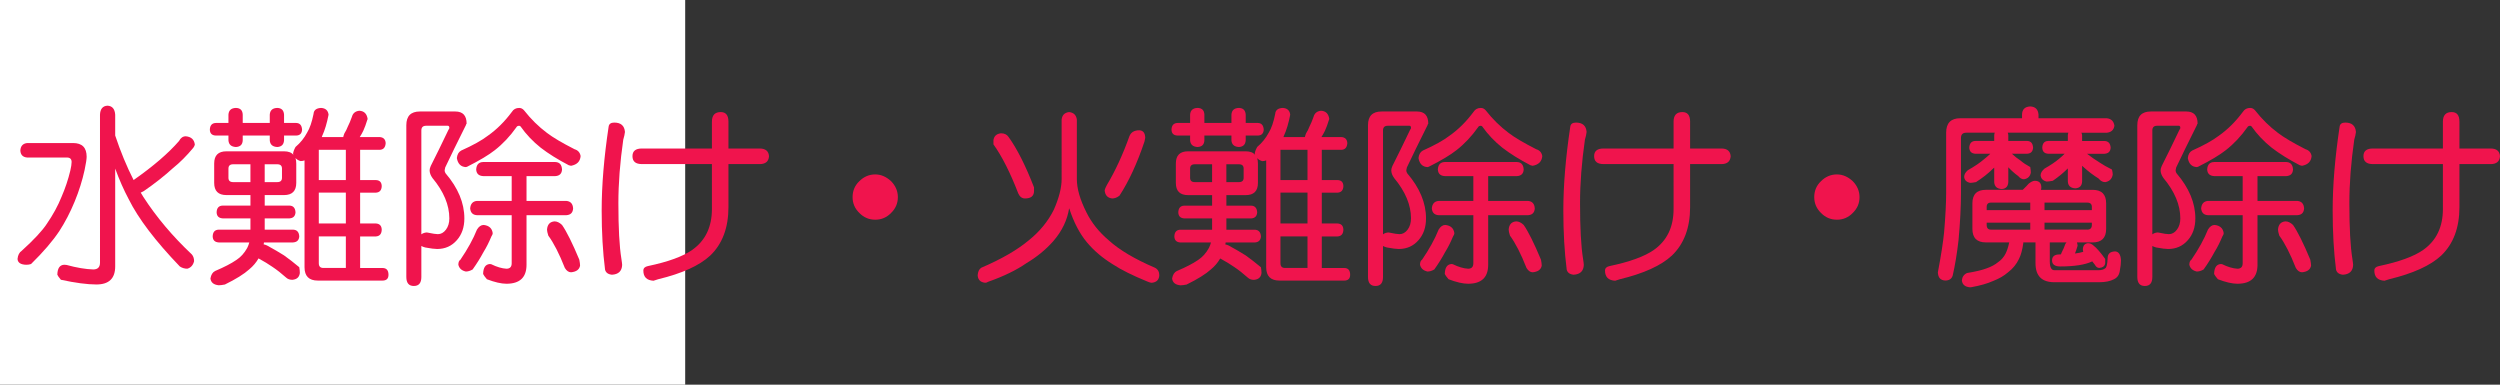 <?xml version="1.0" encoding="utf-8"?>
<!-- Generator: Adobe Illustrator 10.0, SVG Export Plug-In . SVG Version: 3.0.0 Build 76)  -->
<!DOCTYPE svg PUBLIC "-//W3C//DTD SVG 1.0//EN"    "http://www.w3.org/TR/2001/REC-SVG-20010904/DTD/svg10.dtd">
<svg 
	 xmlns:x="http://ns.adobe.com/Extensibility/1.0/" xmlns:i="http://ns.adobe.com/AdobeIllustrator/10.0/" xmlns:graph="http://ns.adobe.com/Graphs/1.0/" i:viewOrigin="0 32" i:rulerOrigin="0 0" i:pageBounds="0 32 320 0"
	 xmlns="http://www.w3.org/2000/svg" xmlns:xlink="http://www.w3.org/1999/xlink" xmlns:a="http://ns.adobe.com/AdobeSVGViewerExtensions/3.0/"
	 width="207.974" height="32" viewBox="0 0 207.974 32" overflow="visible" enable-background="new 0 0 207.974 32"
	 xml:space="preserve">
	<rect x="0" y="0" width="207.974" height="32" fill="#333333" stroke="none"/>
	<g id="レイヤー_1" i:layer="yes" i:editable="no" i:dimmedPercent="50" i:rgbTrio="#4F008000FFFF">
		<path i:knockout="Off" fill="#FFFFFF" d="M57,32H0V0h57V32z"/>
	</g>
	<g id="レイヤー_2" i:layer="yes" i:dimmedPercent="50" i:rgbTrio="#FFFF4F004F00">
		<g i:knockout="Off">
			<path i:knockout="Off" fill="#F0144D" d="M2.255,11.9h3.828c0.75,0,1.125,0.38,1.125,1.141c0,0.198-0.058,0.568-0.172,1.109
				c-0.188,0.865-0.464,1.74-0.828,2.625c-0.365,0.886-0.787,1.698-1.266,2.438c-0.552,0.834-1.339,1.75-2.359,2.75
				c-0.115,0.042-0.245,0.063-0.391,0.063c-0.469-0.01-0.714-0.172-0.734-0.484c0.031-0.322,0.151-0.552,0.359-0.688
				c1.01-0.916,1.703-1.661,2.078-2.234c0.521-0.76,0.927-1.505,1.219-2.234c0.313-0.719,0.557-1.448,0.734-2.188
				c0.073-0.313,0.109-0.552,0.109-0.719c0-0.25-0.13-0.375-0.391-0.375H2.255C1.9,13.072,1.713,12.88,1.692,12.525
				C1.713,12.15,1.9,11.942,2.255,11.9z M8.942,8.791c0.396,0.021,0.609,0.271,0.641,0.75v1.734
				c0.448,1.344,0.958,2.578,1.531,3.703c1.635-1.146,2.896-2.229,3.781-3.25c0.135-0.26,0.323-0.391,0.563-0.391
				c0.448,0.042,0.698,0.271,0.75,0.688c-0.011,0.073-0.052,0.162-0.125,0.266c-0.552,0.667-1.12,1.234-1.703,1.703
				c-0.708,0.646-1.516,1.281-2.422,1.906c-0.094,0.052-0.177,0.094-0.25,0.125c0.073,0.125,0.146,0.245,0.219,0.359
				c1.094,1.688,2.438,3.281,4.031,4.781c0.125,0.146,0.188,0.334,0.188,0.563c-0.083,0.334-0.271,0.541-0.563,0.625
				c-0.229,0-0.438-0.063-0.625-0.188c-2.031-2.114-3.448-3.979-4.25-5.594c-0.406-0.76-0.781-1.609-1.125-2.547v8.141
				c0,1-0.521,1.5-1.563,1.5c-0.761,0-1.745-0.131-2.953-0.391c-0.167-0.198-0.266-0.339-0.297-0.422
				c0.01-0.531,0.198-0.807,0.563-0.828c0.052,0,0.12,0.006,0.203,0.016c0.833,0.229,1.573,0.354,2.219,0.375
				c0.375,0,0.563-0.188,0.563-0.563V9.541C8.338,9.062,8.546,8.812,8.942,8.791z"/>
			<path i:knockout="Off" fill="#F0144D" d="M24.646,10.229c0.302,0.011,0.463,0.198,0.484,0.563
				c-0.021,0.313-0.183,0.474-0.484,0.484H23.63v0.391c-0.021,0.354-0.208,0.542-0.563,0.563c-0.396-0.021-0.604-0.208-0.625-0.563
				v-0.391h-2.25v0.391c-0.011,0.354-0.198,0.542-0.563,0.563c-0.396-0.021-0.604-0.208-0.625-0.563v-0.391h-1.047
				c-0.323-0.01-0.49-0.172-0.5-0.484c0.01-0.364,0.177-0.552,0.5-0.563h1.047V9.541c0.021-0.364,0.229-0.552,0.625-0.563
				c0.364,0.011,0.552,0.198,0.563,0.563v0.688h2.25V9.541c0.021-0.364,0.229-0.552,0.625-0.563
				c0.354,0.011,0.542,0.198,0.563,0.563v0.688H24.646z M18.833,12.588h4.797c0.364,0,0.625,0.099,0.781,0.297
				c-0.011-0.031-0.021-0.063-0.031-0.094c0.01-0.146,0.078-0.333,0.203-0.563c0.406-0.344,0.729-0.745,0.969-1.203
				c0.219-0.354,0.396-0.87,0.531-1.547c0.021-0.313,0.229-0.479,0.625-0.5C27.083,9,27.291,9.187,27.333,9.541
				c-0.136,0.708-0.313,1.297-0.531,1.766c-0.011,0.031-0.021,0.063-0.031,0.094h1.781c0.021-0.094,0.052-0.192,0.094-0.297
				c0.114-0.177,0.213-0.375,0.297-0.594c0.094-0.177,0.203-0.438,0.328-0.781c0.083-0.313,0.292-0.484,0.625-0.516
				c0.396,0.021,0.625,0.25,0.688,0.688c0,0.011-0.011,0.037-0.031,0.078c-0.104,0.344-0.214,0.641-0.328,0.891
				c-0.083,0.177-0.183,0.354-0.297,0.531h1.656c0.313,0.021,0.479,0.188,0.5,0.5c-0.021,0.365-0.188,0.552-0.5,0.563h-1.625v2.516
				h1.313c0.313,0.011,0.474,0.177,0.484,0.5c-0.011,0.344-0.172,0.526-0.484,0.547h-1.313v2.563h1.313
				c0.313,0.021,0.474,0.193,0.484,0.516c-0.011,0.354-0.172,0.542-0.484,0.563h-1.313v2.625h1.859c0.333,0,0.5,0.188,0.5,0.563
				c0,0.322-0.167,0.484-0.5,0.484h-5.375c-0.74,0-1.109-0.37-1.109-1.109v-8.891C25.239,13.38,25.13,13.4,25.005,13.4
				c-0.177-0.052-0.318-0.135-0.422-0.25c0.042,0.125,0.063,0.276,0.063,0.453v1.609c0,0.677-0.339,1.016-1.016,1.016h-1.609v0.875
				h2.063c0.313,0.011,0.479,0.198,0.5,0.563c-0.021,0.313-0.188,0.479-0.5,0.5h-2.063v0.938h2.359
				c0.323,0.011,0.495,0.198,0.516,0.563c-0.021,0.313-0.193,0.479-0.516,0.5h-2.422c0,0.053-0.011,0.104-0.031,0.156
				c0.094,0.021,0.188,0.053,0.281,0.094c0.573,0.313,1.047,0.589,1.422,0.828c0.396,0.281,0.817,0.609,1.266,0.984
				c0.031,0.166,0.047,0.328,0.047,0.484c-0.042,0.344-0.25,0.531-0.625,0.563c-0.208,0-0.375-0.058-0.5-0.172
				c-0.396-0.354-0.781-0.656-1.156-0.906c-0.313-0.219-0.698-0.453-1.156-0.703c-0.188,0.334-0.443,0.636-0.766,0.906
				c-0.438,0.396-1.115,0.817-2.031,1.266c-0.208,0.041-0.38,0.063-0.516,0.063c-0.417-0.042-0.646-0.229-0.688-0.563
				c0.052-0.313,0.182-0.521,0.391-0.625c0.76-0.323,1.344-0.625,1.75-0.906c0.375-0.239,0.682-0.578,0.922-1.016
				c0.073-0.146,0.13-0.297,0.172-0.453h-2.547c-0.323-0.021-0.49-0.188-0.5-0.5c0.01-0.364,0.177-0.552,0.5-0.563h2.641v-0.938
				h-2.313c-0.323-0.021-0.49-0.188-0.5-0.5c0.01-0.364,0.177-0.552,0.5-0.563h2.313v-0.875h-2c-0.677,0-1.016-0.338-1.016-1.016
				v-1.609C17.817,12.927,18.156,12.588,18.833,12.588z M20.833,15.15v-1.484h-1.438c-0.261,0-0.391,0.12-0.391,0.359v0.766
				c0,0.24,0.13,0.359,0.391,0.359H20.833z M23.067,15.15c0.26,0,0.391-0.12,0.391-0.359v-0.766c0-0.239-0.13-0.359-0.391-0.359
				h-1.047v1.484H23.067z M28.771,14.979v-2.516h-2.25v2.516H28.771z M28.771,18.588v-2.563h-2.25v2.563H28.771z M28.771,22.291
				v-2.625h-2.25V21.9c0,0.261,0.125,0.391,0.375,0.391H28.771z"/>
			<path i:knockout="Off" fill="#F0144D" d="M35.255,9.275h2.625c0.625,0,0.938,0.339,0.938,1.016c-0.021,0-0.042,0.042-0.063,0.125
				c-0.708,1.417-1.281,2.589-1.719,3.516c-0.031,0.125-0.047,0.203-0.047,0.234c0,0.094,0.026,0.177,0.078,0.25
				c1.042,1.219,1.563,2.469,1.563,3.75c0,0.74-0.208,1.344-0.625,1.813c-0.427,0.49-0.974,0.734-1.641,0.734
				c-0.208,0-0.537-0.041-0.984-0.125c-0.125-0.031-0.234-0.072-0.328-0.125v2.578c0,0.5-0.208,0.75-0.625,0.75
				c-0.417,0-0.625-0.25-0.625-0.75V10.416c0-0.76,0.375-1.141,1.125-1.141H35.255z M35.052,19.494
				c0.125-0.094,0.276-0.146,0.453-0.156c0.01,0,0.042,0.006,0.094,0.016c0.396,0.084,0.672,0.125,0.828,0.125
				c0.26,0,0.484-0.125,0.672-0.375s0.281-0.563,0.281-0.938c0-1.114-0.469-2.234-1.406-3.359c-0.156-0.219-0.234-0.432-0.234-0.641
				c0-0.094,0.031-0.213,0.094-0.359c0.448-0.885,0.938-1.885,1.469-3c0.052-0.073,0.078-0.125,0.078-0.156
				c0-0.125-0.042-0.188-0.125-0.188h-1.813c-0.261,0-0.391,0.13-0.391,0.391V19.494z M43.192,8.979
				c0.156,0,0.292,0.068,0.406,0.203c0.573,0.729,1.208,1.354,1.906,1.875c0.489,0.375,1.255,0.828,2.297,1.359
				c0.281,0.083,0.448,0.271,0.5,0.563c-0.031,0.448-0.297,0.719-0.797,0.813c-0.031,0-0.094-0.016-0.188-0.047
				c-0.917-0.479-1.693-0.963-2.328-1.453c-0.656-0.521-1.219-1.114-1.688-1.781c-0.042-0.031-0.078-0.047-0.109-0.047
				c-0.115,0-0.193,0.042-0.234,0.125c-0.531,0.75-1.13,1.386-1.797,1.906c-0.5,0.396-1.266,0.854-2.297,1.375L38.755,13.9
				c-0.417-0.021-0.667-0.271-0.75-0.75c0.031-0.302,0.151-0.51,0.359-0.625c0.979-0.438,1.719-0.849,2.219-1.234
				c0.729-0.51,1.396-1.172,2-1.984C42.718,9.088,42.921,8.979,43.192,8.979z M40.239,18.713c0.448,0.053,0.698,0.281,0.75,0.688
				c0,0.073-0.037,0.162-0.109,0.266c-0.208,0.5-0.427,0.933-0.656,1.297c-0.261,0.49-0.563,0.975-0.906,1.453
				c-0.198,0.114-0.386,0.172-0.563,0.172c-0.344-0.073-0.552-0.261-0.625-0.563c0-0.208,0.057-0.349,0.172-0.422
				c0.604-0.885,1.063-1.719,1.375-2.5C39.833,18.844,40.021,18.713,40.239,18.713z M46.192,13.479
				c0.354,0.011,0.542,0.219,0.563,0.625c-0.021,0.344-0.208,0.526-0.563,0.547h-2.391v2.063h3.313
				c0.354,0.031,0.542,0.24,0.563,0.625c-0.021,0.354-0.208,0.542-0.563,0.563h-3.313v4.125c0,1.052-0.558,1.578-1.672,1.578
				c-0.427,0-0.969-0.125-1.625-0.375c-0.177-0.209-0.281-0.354-0.313-0.438c0.01-0.531,0.198-0.807,0.563-0.828
				c0.031,0,0.067,0.006,0.109,0.016c0.469,0.229,0.891,0.354,1.266,0.375c0.292,0,0.438-0.151,0.438-0.453v-4h-2.891
				c-0.344-0.021-0.531-0.208-0.563-0.563c0.031-0.385,0.219-0.594,0.563-0.625h2.891V14.65h-2.375
				c-0.365-0.021-0.558-0.203-0.578-0.547c0.021-0.406,0.213-0.614,0.578-0.625H46.192z M46.13,18.416
				c0.208,0,0.417,0.1,0.625,0.297c0.385,0.553,0.864,1.516,1.438,2.891c0.042,0.209,0.063,0.375,0.063,0.5
				c-0.063,0.322-0.313,0.505-0.75,0.547c-0.198,0-0.37-0.12-0.516-0.359c-0.469-1.188-0.927-2.083-1.375-2.688
				c-0.073-0.229-0.109-0.396-0.109-0.5C45.536,18.677,45.744,18.447,46.13,18.416z"/>
			<path i:knockout="Off" fill="#F0144D" d="M51.099,10.197c0.552,0,0.849,0.261,0.891,0.781c-0.021,0.188-0.068,0.401-0.141,0.641
				c-0.271,1.886-0.406,3.646-0.406,5.281c0,2.063,0.083,3.604,0.25,4.625c0.042,0.271,0.063,0.443,0.063,0.516
				c-0.021,0.51-0.302,0.781-0.844,0.813c-0.323-0.031-0.516-0.172-0.578-0.422c-0.188-1.469-0.281-3.109-0.281-4.922
				c0-2.083,0.192-4.406,0.578-6.969C50.661,10.312,50.817,10.197,51.099,10.197z M53.396,12.354h5.828v-2.234
				c0-0.531,0.245-0.797,0.734-0.797c0.427,0,0.641,0.266,0.641,0.797v2.234h2.594c0.489,0,0.75,0.214,0.781,0.641
				c-0.031,0.438-0.292,0.656-0.781,0.656h-2.594v3.578c0,1.719-0.505,3.063-1.516,4.031c-0.896,0.834-2.339,1.489-4.328,1.969
				l-0.391,0.125c-0.563-0.031-0.844-0.313-0.844-0.844c0-0.198,0.125-0.323,0.375-0.375c1.688-0.354,2.917-0.802,3.688-1.344
				c1.094-0.771,1.641-1.906,1.641-3.406V13.65h-5.828c-0.521,0-0.781-0.219-0.781-0.656C52.614,12.567,52.875,12.354,53.396,12.354
				z"/>
			<path i:knockout="Off" fill="#F0144D" d="M72.817,14.51c0.469,0,0.906,0.188,1.313,0.563c0.375,0.386,0.563,0.828,0.563,1.328
				c0,0.511-0.188,0.948-0.563,1.313c-0.365,0.375-0.802,0.563-1.313,0.563c-0.521,0-0.964-0.188-1.328-0.563
				c-0.375-0.364-0.563-0.802-0.563-1.313c0-0.531,0.188-0.974,0.563-1.328C71.864,14.697,72.307,14.51,72.817,14.51z"/>
			<path i:knockout="Off" fill="#F0144D" d="M88.942,9.322c0.375,0.042,0.588,0.25,0.641,0.625V14.9
				c0,0.792,0.266,1.714,0.797,2.766c0.427,0.865,1.047,1.641,1.859,2.328c0.885,0.803,2.167,1.563,3.844,2.281
				c0.239,0.125,0.359,0.333,0.359,0.625c-0.021,0.375-0.229,0.583-0.625,0.625c-0.083,0-0.198-0.031-0.344-0.094
				c-1.25-0.511-2.214-0.99-2.891-1.438c-0.865-0.531-1.583-1.141-2.156-1.828c-0.604-0.719-1.099-1.666-1.484-2.844
				c-0.156,0.99-0.594,1.901-1.313,2.734c-0.625,0.709-1.375,1.323-2.25,1.844c-0.823,0.572-1.886,1.088-3.188,1.547
				c-0.073,0.052-0.151,0.078-0.234,0.078c-0.396-0.042-0.604-0.25-0.625-0.625c0.021-0.303,0.12-0.511,0.297-0.625
				c1.677-0.719,2.995-1.479,3.953-2.281c0.906-0.729,1.599-1.572,2.078-2.531c0.438-0.989,0.656-1.844,0.656-2.563V9.947
				C88.359,9.572,88.567,9.364,88.942,9.322z M83.271,11.088c0.281,0,0.489,0.099,0.625,0.297c0.708,0.979,1.417,2.38,2.125,4.203
				v0.297c0,0.417-0.25,0.625-0.75,0.625c-0.25,0-0.438-0.141-0.563-0.422c-0.667-1.729-1.354-3.088-2.063-4.078V11.65
				C82.697,11.317,82.906,11.13,83.271,11.088z M94.771,10.838c0.323,0.011,0.489,0.219,0.5,0.625c0,0.031-0.021,0.136-0.063,0.313
				c-0.604,1.802-1.297,3.302-2.078,4.5c-0.198,0.156-0.401,0.234-0.609,0.234c-0.386-0.042-0.594-0.271-0.625-0.688
				c0.01-0.073,0.073-0.219,0.188-0.438c0.698-1.167,1.323-2.521,1.875-4.063C94.093,11,94.364,10.838,94.771,10.838z"/>
			<path i:knockout="Off" fill="#F0144D" d="M104.646,10.229c0.302,0.011,0.463,0.198,0.484,0.563
				c-0.021,0.313-0.183,0.474-0.484,0.484h-1.016v0.391c-0.021,0.354-0.208,0.542-0.563,0.563c-0.396-0.021-0.604-0.208-0.625-0.563
				v-0.391h-2.25v0.391c-0.011,0.354-0.198,0.542-0.563,0.563c-0.396-0.021-0.604-0.208-0.625-0.563v-0.391h-1.047
				c-0.323-0.01-0.49-0.172-0.5-0.484c0.01-0.364,0.177-0.552,0.5-0.563h1.047V9.541c0.021-0.364,0.229-0.552,0.625-0.563
				c0.364,0.011,0.552,0.198,0.563,0.563v0.688h2.25V9.541c0.021-0.364,0.229-0.552,0.625-0.563
				c0.354,0.011,0.542,0.198,0.563,0.563v0.688H104.646z M98.833,12.588h4.797c0.364,0,0.625,0.099,0.781,0.297
				c-0.011-0.031-0.021-0.063-0.031-0.094c0.01-0.146,0.078-0.333,0.203-0.563c0.406-0.344,0.729-0.745,0.969-1.203
				c0.219-0.354,0.396-0.87,0.531-1.547c0.021-0.313,0.229-0.479,0.625-0.5c0.375,0.021,0.583,0.208,0.625,0.563
				c-0.136,0.708-0.313,1.297-0.531,1.766c-0.011,0.031-0.021,0.063-0.031,0.094h1.781c0.021-0.094,0.052-0.192,0.094-0.297
				c0.114-0.177,0.213-0.375,0.297-0.594c0.094-0.177,0.203-0.438,0.328-0.781c0.083-0.313,0.292-0.484,0.625-0.516
				c0.396,0.021,0.625,0.25,0.688,0.688c0,0.011-0.011,0.037-0.031,0.078c-0.104,0.344-0.214,0.641-0.328,0.891
				c-0.083,0.177-0.183,0.354-0.297,0.531h1.656c0.313,0.021,0.479,0.188,0.5,0.5c-0.021,0.365-0.188,0.552-0.5,0.563h-1.625v2.516
				h1.313c0.313,0.011,0.474,0.177,0.484,0.5c-0.011,0.344-0.172,0.526-0.484,0.547h-1.313v2.563h1.313
				c0.313,0.021,0.474,0.193,0.484,0.516c-0.011,0.354-0.172,0.542-0.484,0.563h-1.313v2.625h1.859c0.333,0,0.5,0.188,0.5,0.563
				c0,0.322-0.167,0.484-0.5,0.484h-5.375c-0.74,0-1.109-0.37-1.109-1.109v-8.891c-0.094,0.042-0.203,0.063-0.328,0.063
				c-0.177-0.052-0.318-0.135-0.422-0.25c0.042,0.125,0.063,0.276,0.063,0.453v1.609c0,0.677-0.339,1.016-1.016,1.016h-1.609v0.875
				h2.063c0.313,0.011,0.479,0.198,0.5,0.563c-0.021,0.313-0.188,0.479-0.5,0.5h-2.063v0.938h2.359
				c0.323,0.011,0.495,0.198,0.516,0.563c-0.021,0.313-0.193,0.479-0.516,0.5h-2.422c0,0.053-0.011,0.104-0.031,0.156
				c0.094,0.021,0.188,0.053,0.281,0.094c0.573,0.313,1.047,0.589,1.422,0.828c0.396,0.281,0.817,0.609,1.266,0.984
				c0.031,0.166,0.047,0.328,0.047,0.484c-0.042,0.344-0.25,0.531-0.625,0.563c-0.208,0-0.375-0.058-0.5-0.172
				c-0.396-0.354-0.781-0.656-1.156-0.906c-0.313-0.219-0.698-0.453-1.156-0.703c-0.188,0.334-0.443,0.636-0.766,0.906
				c-0.438,0.396-1.115,0.817-2.031,1.266c-0.208,0.041-0.38,0.063-0.516,0.063c-0.417-0.042-0.646-0.229-0.688-0.563
				c0.052-0.313,0.182-0.521,0.391-0.625c0.76-0.323,1.344-0.625,1.75-0.906c0.375-0.239,0.682-0.578,0.922-1.016
				c0.073-0.146,0.13-0.297,0.172-0.453h-2.547c-0.323-0.021-0.49-0.188-0.5-0.5c0.01-0.364,0.177-0.552,0.5-0.563h2.641v-0.938
				h-2.313c-0.323-0.021-0.49-0.188-0.5-0.5c0.01-0.364,0.177-0.552,0.5-0.563h2.313v-0.875h-2c-0.677,0-1.016-0.338-1.016-1.016
				v-1.609C97.817,12.927,98.156,12.588,98.833,12.588z M100.833,15.15v-1.484h-1.438c-0.261,0-0.391,0.12-0.391,0.359v0.766
				c0,0.24,0.13,0.359,0.391,0.359H100.833z M103.067,15.15c0.26,0,0.391-0.12,0.391-0.359v-0.766c0-0.239-0.13-0.359-0.391-0.359
				h-1.047v1.484H103.067z M108.771,14.979v-2.516h-2.25v2.516H108.771z M108.771,18.588v-2.563h-2.25v2.563H108.771z
				 M108.771,22.291v-2.625h-2.25V21.9c0,0.261,0.125,0.391,0.375,0.391H108.771z"/>
			<path i:knockout="Off" fill="#F0144D" d="M115.255,9.275h2.625c0.625,0,0.938,0.339,0.938,1.016
				c-0.021,0-0.042,0.042-0.063,0.125c-0.708,1.417-1.281,2.589-1.719,3.516c-0.031,0.125-0.047,0.203-0.047,0.234
				c0,0.094,0.026,0.177,0.078,0.25c1.042,1.219,1.563,2.469,1.563,3.75c0,0.74-0.208,1.344-0.625,1.813
				c-0.427,0.49-0.974,0.734-1.641,0.734c-0.208,0-0.537-0.041-0.984-0.125c-0.125-0.031-0.234-0.072-0.328-0.125v2.578
				c0,0.5-0.208,0.75-0.625,0.75c-0.417,0-0.625-0.25-0.625-0.75V10.416c0-0.76,0.375-1.141,1.125-1.141H115.255z M115.052,19.494
				c0.125-0.094,0.276-0.146,0.453-0.156c0.01,0,0.042,0.006,0.094,0.016c0.396,0.084,0.672,0.125,0.828,0.125
				c0.26,0,0.484-0.125,0.672-0.375s0.281-0.563,0.281-0.938c0-1.114-0.469-2.234-1.406-3.359c-0.156-0.219-0.234-0.432-0.234-0.641
				c0-0.094,0.031-0.213,0.094-0.359c0.448-0.885,0.938-1.885,1.469-3c0.052-0.073,0.078-0.125,0.078-0.156
				c0-0.125-0.042-0.188-0.125-0.188h-1.813c-0.261,0-0.391,0.13-0.391,0.391V19.494z M123.192,8.979
				c0.156,0,0.292,0.068,0.406,0.203c0.573,0.729,1.208,1.354,1.906,1.875c0.489,0.375,1.255,0.828,2.297,1.359
				c0.281,0.083,0.448,0.271,0.5,0.563c-0.031,0.448-0.297,0.719-0.797,0.813c-0.031,0-0.094-0.016-0.188-0.047
				c-0.917-0.479-1.693-0.963-2.328-1.453c-0.656-0.521-1.219-1.114-1.688-1.781c-0.042-0.031-0.078-0.047-0.109-0.047
				c-0.115,0-0.193,0.042-0.234,0.125c-0.531,0.75-1.13,1.386-1.797,1.906c-0.5,0.396-1.266,0.854-2.297,1.375l-0.109,0.031
				c-0.417-0.021-0.667-0.271-0.75-0.75c0.031-0.302,0.151-0.51,0.359-0.625c0.979-0.438,1.719-0.849,2.219-1.234
				c0.729-0.51,1.396-1.172,2-1.984C122.718,9.088,122.921,8.979,123.192,8.979z M120.239,18.713
				c0.448,0.053,0.698,0.281,0.75,0.688c0,0.073-0.037,0.162-0.109,0.266c-0.208,0.5-0.427,0.933-0.656,1.297
				c-0.261,0.49-0.563,0.975-0.906,1.453c-0.198,0.114-0.386,0.172-0.563,0.172c-0.344-0.073-0.552-0.261-0.625-0.563
				c0-0.208,0.057-0.349,0.172-0.422c0.604-0.885,1.063-1.719,1.375-2.5C119.833,18.844,120.021,18.713,120.239,18.713z
				 M126.192,13.479c0.354,0.011,0.542,0.219,0.563,0.625c-0.021,0.344-0.208,0.526-0.563,0.547h-2.391v2.063h3.313
				c0.354,0.031,0.542,0.24,0.563,0.625c-0.021,0.354-0.208,0.542-0.563,0.563h-3.313v4.125c0,1.052-0.558,1.578-1.672,1.578
				c-0.427,0-0.969-0.125-1.625-0.375c-0.177-0.209-0.281-0.354-0.313-0.438c0.01-0.531,0.198-0.807,0.563-0.828
				c0.031,0,0.067,0.006,0.109,0.016c0.469,0.229,0.891,0.354,1.266,0.375c0.292,0,0.438-0.151,0.438-0.453v-4h-2.891
				c-0.344-0.021-0.531-0.208-0.563-0.563c0.031-0.385,0.219-0.594,0.563-0.625h2.891V14.65h-2.375
				c-0.365-0.021-0.558-0.203-0.578-0.547c0.021-0.406,0.213-0.614,0.578-0.625H126.192z M126.13,18.416
				c0.208,0,0.417,0.1,0.625,0.297c0.385,0.553,0.864,1.516,1.438,2.891c0.042,0.209,0.063,0.375,0.063,0.5
				c-0.063,0.322-0.313,0.505-0.75,0.547c-0.198,0-0.37-0.12-0.516-0.359c-0.469-1.188-0.927-2.083-1.375-2.688
				c-0.073-0.229-0.109-0.396-0.109-0.5C125.536,18.677,125.744,18.447,126.13,18.416z"/>
			<path i:knockout="Off" fill="#F0144D" d="M131.099,10.197c0.552,0,0.849,0.261,0.891,0.781c-0.021,0.188-0.068,0.401-0.141,0.641
				c-0.271,1.886-0.406,3.646-0.406,5.281c0,2.063,0.083,3.604,0.25,4.625c0.042,0.271,0.063,0.443,0.063,0.516
				c-0.021,0.51-0.302,0.781-0.844,0.813c-0.323-0.031-0.516-0.172-0.578-0.422c-0.188-1.469-0.281-3.109-0.281-4.922
				c0-2.083,0.192-4.406,0.578-6.969C130.661,10.312,130.817,10.197,131.099,10.197z M133.396,12.354h5.828v-2.234
				c0-0.531,0.245-0.797,0.734-0.797c0.427,0,0.641,0.266,0.641,0.797v2.234h2.594c0.489,0,0.75,0.214,0.781,0.641
				c-0.031,0.438-0.292,0.656-0.781,0.656h-2.594v3.578c0,1.719-0.505,3.063-1.516,4.031c-0.896,0.834-2.339,1.489-4.328,1.969
				l-0.391,0.125c-0.563-0.031-0.844-0.313-0.844-0.844c0-0.198,0.125-0.323,0.375-0.375c1.688-0.354,2.917-0.802,3.688-1.344
				c1.094-0.771,1.641-1.906,1.641-3.406V13.65h-5.828c-0.521,0-0.781-0.219-0.781-0.656
				C132.614,12.567,132.875,12.354,133.396,12.354z"/>
			<path i:knockout="Off" fill="#F0144D" d="M152.817,14.51c0.469,0,0.906,0.188,1.313,0.563c0.375,0.386,0.563,0.828,0.563,1.328
				c0,0.511-0.188,0.948-0.563,1.313c-0.365,0.375-0.802,0.563-1.313,0.563c-0.521,0-0.964-0.188-1.328-0.563
				c-0.375-0.364-0.563-0.802-0.563-1.313c0-0.531,0.188-0.974,0.563-1.328C151.864,14.697,152.307,14.51,152.817,14.51z"/>
			<path i:knockout="Off" fill="#F0144D" d="M168.896,8.854c0.427,0.021,0.656,0.25,0.688,0.688v0.297h5.688
				c0.364,0.042,0.573,0.25,0.625,0.625c-0.052,0.344-0.261,0.537-0.625,0.578h-2.125c0.042,0.063,0.063,0.141,0.063,0.234v0.453
				h1.859c0.323,0.011,0.495,0.198,0.516,0.563c-0.021,0.313-0.192,0.479-0.516,0.5h-1.453c0.333,0.261,0.703,0.516,1.109,0.766
				c0.229,0.156,0.552,0.339,0.969,0.547c0.042,0.177,0.063,0.318,0.063,0.422c-0.063,0.354-0.271,0.563-0.625,0.625
				c-0.208,0-0.391-0.099-0.547-0.297c-0.448-0.281-0.854-0.588-1.219-0.922c-0.052-0.052-0.104-0.099-0.156-0.141v1.313
				c-0.021,0.354-0.208,0.542-0.563,0.563c-0.396-0.021-0.604-0.208-0.625-0.563V14.01c-0.011,0.011-0.021,0.021-0.031,0.031
				c-0.344,0.344-0.75,0.677-1.219,1c-0.229,0.042-0.401,0.063-0.516,0.063c-0.302-0.073-0.469-0.245-0.5-0.516
				c0-0.188,0.109-0.375,0.328-0.563c0.479-0.271,0.875-0.536,1.188-0.797c0.156-0.125,0.317-0.271,0.484-0.438h-1.375
				c-0.313-0.021-0.474-0.188-0.484-0.5c0.011-0.364,0.172-0.552,0.484-0.563h1.641v-0.453c0-0.094,0.016-0.172,0.047-0.234h-5.047
				c0.031,0.063,0.047,0.141,0.047,0.234v0.453h1.578c0.302,0.011,0.464,0.198,0.484,0.563c-0.021,0.313-0.183,0.479-0.484,0.5
				h-1.281c0.219,0.208,0.464,0.401,0.734,0.578c0.188,0.167,0.453,0.344,0.797,0.531c0.031,0.198,0.047,0.349,0.047,0.453
				c-0.052,0.313-0.239,0.5-0.563,0.563c-0.177,0-0.339-0.088-0.484-0.266c-0.302-0.219-0.578-0.463-0.828-0.734v1.234
				c-0.021,0.365-0.203,0.558-0.547,0.578c-0.396-0.021-0.604-0.213-0.625-0.578v-1.203c-0.031,0.031-0.067,0.063-0.109,0.094
				c-0.386,0.386-0.854,0.755-1.406,1.109c-0.208,0.042-0.37,0.063-0.484,0.063c-0.313-0.063-0.479-0.229-0.5-0.5
				c0-0.188,0.099-0.37,0.297-0.547c0.573-0.323,1.026-0.63,1.359-0.922c0.177-0.135,0.349-0.286,0.516-0.453h-1.25
				c-0.313-0.021-0.479-0.188-0.5-0.5c0.021-0.364,0.188-0.552,0.5-0.563h1.578v-0.453c0-0.094,0.016-0.172,0.047-0.234h-2.375
				c-0.292,0-0.438,0.146-0.438,0.438v4.547c0,1.156-0.067,2.475-0.203,3.953c-0.125,1.094-0.286,2.073-0.484,2.938
				c-0.083,0.281-0.292,0.422-0.625,0.422c-0.396-0.021-0.599-0.25-0.609-0.688c0.261-1.375,0.433-2.479,0.516-3.313
				c0.114-1.333,0.172-2.438,0.172-3.313v-4.984c0-0.802,0.391-1.203,1.172-1.203h5.141V9.541
				C168.219,9.104,168.447,8.875,168.896,8.854z M169.271,15.041c0.364,0,0.547,0.188,0.547,0.563c0,0.063-0.011,0.125-0.031,0.188
				h4.297c0.75,0,1.125,0.375,1.125,1.125v2.125c0,0.75-0.375,1.125-1.125,1.125h-1.297c0.021,0.073,0.036,0.156,0.047,0.25
				l-0.016,0.078c-0.063,0.219-0.13,0.417-0.203,0.594c0.261-0.031,0.489-0.078,0.688-0.141c-0.021-0.094-0.031-0.172-0.031-0.234
				c0.021-0.291,0.161-0.453,0.422-0.484c0.167,0,0.317,0.063,0.453,0.188c0.271,0.209,0.599,0.584,0.984,1.125V21.9
				c-0.031,0.229-0.192,0.359-0.484,0.391c-0.156,0-0.281-0.089-0.375-0.266c-0.083-0.094-0.156-0.188-0.219-0.281
				c-0.583,0.281-1.469,0.422-2.656,0.422c-0.458,0-0.688-0.166-0.688-0.5c0-0.333,0.208-0.5,0.625-0.5c0.042,0,0.078,0,0.109,0
				c0.021-0.063,0.047-0.125,0.078-0.188c0.114-0.208,0.214-0.438,0.297-0.688c0.031-0.052,0.063-0.094,0.094-0.125h-1.391v1.563
				c0,0.5,0.125,0.75,0.375,0.75h3.688c0.239,0,0.422-0.053,0.547-0.156c0.114-0.063,0.183-0.344,0.203-0.844
				c0-0.364,0.208-0.552,0.625-0.563c0.302,0.021,0.464,0.271,0.484,0.75c0,0.25-0.031,0.531-0.094,0.844
				c-0.042,0.344-0.203,0.583-0.484,0.719c-0.313,0.166-0.719,0.25-1.219,0.25h-3.75c-1.042,0-1.563-0.526-1.563-1.578v-1.734
				h-1.016c0,0.021,0,0.042,0,0.063c-0.073,0.542-0.192,0.979-0.359,1.313c-0.208,0.438-0.511,0.807-0.906,1.109
				c-0.333,0.291-0.745,0.531-1.234,0.719c-0.489,0.219-1.089,0.391-1.797,0.516c-0.052,0.01-0.094,0.016-0.125,0.016
				c-0.417-0.031-0.646-0.219-0.688-0.563c0.021-0.292,0.161-0.5,0.422-0.625c0.708-0.115,1.255-0.245,1.641-0.391
				c0.386-0.136,0.703-0.307,0.953-0.516c0.271-0.188,0.479-0.427,0.625-0.719c0.125-0.26,0.219-0.547,0.281-0.859
				c0-0.021,0.005-0.041,0.016-0.063h-1.938c-0.75,0-1.125-0.375-1.125-1.125v-2.125c0-0.75,0.375-1.125,1.125-1.125h3.063
				c0.208-0.198,0.375-0.37,0.5-0.516C168.969,15.119,169.135,15.041,169.271,15.041z M165.271,17.479h3.625v-0.625h-3.266
				c-0.239,0-0.359,0.12-0.359,0.359V17.479z M168.896,19.104v-0.578h-3.625v0.188c0,0.261,0.12,0.391,0.359,0.391H168.896z
				 M170.083,16.854v0.625h3.938v-0.266c0-0.239-0.13-0.359-0.391-0.359H170.083z M173.63,19.104c0.261,0,0.391-0.13,0.391-0.391
				v-0.188h-3.938v0.578H173.63z"/>
			<path i:knockout="Off" fill="#F0144D" d="M179.255,9.275h2.625c0.625,0,0.938,0.339,0.938,1.016
				c-0.021,0-0.042,0.042-0.063,0.125c-0.708,1.417-1.281,2.589-1.719,3.516c-0.031,0.125-0.047,0.203-0.047,0.234
				c0,0.094,0.026,0.177,0.078,0.25c1.042,1.219,1.563,2.469,1.563,3.75c0,0.74-0.208,1.344-0.625,1.813
				c-0.427,0.49-0.974,0.734-1.641,0.734c-0.208,0-0.536-0.041-0.984-0.125c-0.125-0.031-0.234-0.072-0.328-0.125v2.578
				c0,0.5-0.208,0.75-0.625,0.75s-0.625-0.25-0.625-0.75V10.416c0-0.76,0.375-1.141,1.125-1.141H179.255z M179.052,19.494
				c0.125-0.094,0.276-0.146,0.453-0.156c0.011,0,0.042,0.006,0.094,0.016c0.396,0.084,0.672,0.125,0.828,0.125
				c0.261,0,0.484-0.125,0.672-0.375s0.281-0.563,0.281-0.938c0-1.114-0.469-2.234-1.406-3.359
				c-0.156-0.219-0.234-0.432-0.234-0.641c0-0.094,0.031-0.213,0.094-0.359c0.448-0.885,0.938-1.885,1.469-3
				c0.052-0.073,0.078-0.125,0.078-0.156c0-0.125-0.042-0.188-0.125-0.188h-1.813c-0.261,0-0.391,0.13-0.391,0.391V19.494z
				 M187.192,8.979c0.156,0,0.292,0.068,0.406,0.203c0.573,0.729,1.208,1.354,1.906,1.875c0.489,0.375,1.255,0.828,2.297,1.359
				c0.281,0.083,0.448,0.271,0.5,0.563c-0.031,0.448-0.297,0.719-0.797,0.813c-0.031,0-0.094-0.016-0.188-0.047
				c-0.917-0.479-1.692-0.963-2.328-1.453c-0.656-0.521-1.219-1.114-1.688-1.781c-0.042-0.031-0.078-0.047-0.109-0.047
				c-0.114,0-0.192,0.042-0.234,0.125c-0.531,0.75-1.13,1.386-1.797,1.906c-0.5,0.396-1.266,0.854-2.297,1.375l-0.109,0.031
				c-0.417-0.021-0.667-0.271-0.75-0.75c0.031-0.302,0.151-0.51,0.359-0.625c0.979-0.438,1.719-0.849,2.219-1.234
				c0.729-0.51,1.396-1.172,2-1.984C186.719,9.088,186.922,8.979,187.192,8.979z M184.239,18.713
				c0.448,0.053,0.698,0.281,0.75,0.688c0,0.073-0.036,0.162-0.109,0.266c-0.208,0.5-0.427,0.933-0.656,1.297
				c-0.261,0.49-0.563,0.975-0.906,1.453c-0.198,0.114-0.386,0.172-0.563,0.172c-0.344-0.073-0.552-0.261-0.625-0.563
				c0-0.208,0.058-0.349,0.172-0.422c0.604-0.885,1.063-1.719,1.375-2.5C183.833,18.844,184.021,18.713,184.239,18.713z
				 M190.192,13.479c0.354,0.011,0.542,0.219,0.563,0.625c-0.021,0.344-0.208,0.526-0.563,0.547h-2.391v2.063h3.313
				c0.354,0.031,0.542,0.24,0.563,0.625c-0.021,0.354-0.208,0.542-0.563,0.563h-3.313v4.125c0,1.052-0.558,1.578-1.672,1.578
				c-0.427,0-0.969-0.125-1.625-0.375c-0.177-0.209-0.281-0.354-0.313-0.438c0.011-0.531,0.198-0.807,0.563-0.828
				c0.031,0,0.067,0.006,0.109,0.016c0.469,0.229,0.891,0.354,1.266,0.375c0.292,0,0.438-0.151,0.438-0.453v-4h-2.891
				c-0.344-0.021-0.531-0.208-0.563-0.563c0.031-0.385,0.219-0.594,0.563-0.625h2.891V14.65h-2.375
				c-0.364-0.021-0.558-0.203-0.578-0.547c0.021-0.406,0.214-0.614,0.578-0.625H190.192z M190.13,18.416
				c0.208,0,0.417,0.1,0.625,0.297c0.386,0.553,0.864,1.516,1.438,2.891c0.042,0.209,0.063,0.375,0.063,0.5
				c-0.063,0.322-0.313,0.505-0.75,0.547c-0.198,0-0.37-0.12-0.516-0.359c-0.469-1.188-0.927-2.083-1.375-2.688
				c-0.073-0.229-0.109-0.396-0.109-0.5C189.536,18.677,189.744,18.447,190.13,18.416z"/>
			<path i:knockout="Off" fill="#F0144D" d="M195.099,10.197c0.552,0,0.849,0.261,0.891,0.781c-0.021,0.188-0.067,0.401-0.141,0.641
				c-0.271,1.886-0.406,3.646-0.406,5.281c0,2.063,0.083,3.604,0.25,4.625c0.042,0.271,0.063,0.443,0.063,0.516
				c-0.021,0.51-0.302,0.781-0.844,0.813c-0.323-0.031-0.516-0.172-0.578-0.422c-0.188-1.469-0.281-3.109-0.281-4.922
				c0-2.083,0.192-4.406,0.578-6.969C194.661,10.312,194.817,10.197,195.099,10.197z M197.396,12.354h5.828v-2.234
				c0-0.531,0.245-0.797,0.734-0.797c0.427,0,0.641,0.266,0.641,0.797v2.234h2.594c0.489,0,0.75,0.214,0.781,0.641
				c-0.031,0.438-0.292,0.656-0.781,0.656h-2.594v3.578c0,1.719-0.505,3.063-1.516,4.031c-0.896,0.834-2.339,1.489-4.328,1.969
				l-0.391,0.125c-0.563-0.031-0.844-0.313-0.844-0.844c0-0.198,0.125-0.323,0.375-0.375c1.688-0.354,2.917-0.802,3.688-1.344
				c1.094-0.771,1.641-1.906,1.641-3.406V13.65h-5.828c-0.521,0-0.781-0.219-0.781-0.656
				C196.614,12.567,196.875,12.354,197.396,12.354z"/>
		</g>
	</g>
</svg>
